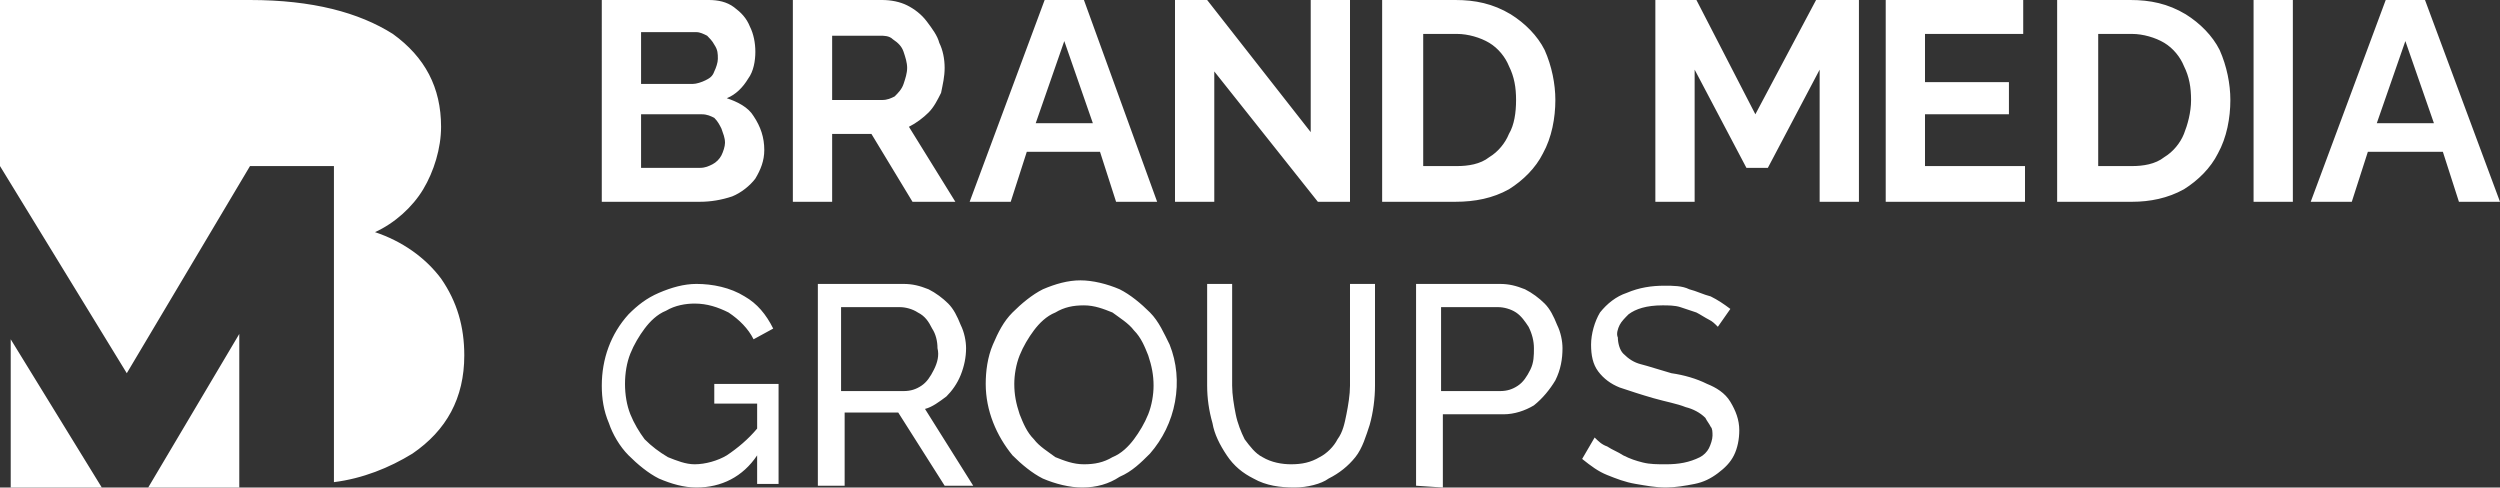 <?xml version="1.0" encoding="utf-8"?>
<!-- Generator: Adobe Illustrator 28.1.0, SVG Export Plug-In . SVG Version: 6.00 Build 0)  -->
<svg version="1.1" id="Layer_1" xmlns="http://www.w3.org/2000/svg" xmlns:xlink="http://www.w3.org/1999/xlink" x="0px" y="0px"
	 viewBox="0 0 140 27.3" style="enable-background:new 0 0 140 27.3;" xml:space="preserve">
<rect x="0" y="0" width="140" height="27.3" fill="#333333" stroke="none"/>
<style type="text/css">
	.st0{fill:#FFFFFF;}
</style>
<path class="st0" d="M0.6,27.3h5.1l-5.1-8.3V27.3z M8.3,27.3h5.1l0-8.6L8.3,27.3z M24.7,15.6c-0.9-1.2-2.2-2.1-3.7-2.6
	c1.1-0.5,2.1-1.4,2.7-2.4c0.6-1,1-2.3,1-3.5c0-2.2-0.9-3.9-2.7-5.2C20.1,0.7,17.5,0,14,0H0v9.3l7.1,11.6l6.9-11.6h4.7L18.7,27
	c1.6-0.2,3.1-0.8,4.4-1.6c1.9-1.3,2.9-3.1,2.9-5.5C26,18.3,25.6,16.9,24.7,15.6z M42.8,8.4c0,0.6-0.2,1.1-0.5,1.6
	c-0.3,0.4-0.8,0.8-1.3,1c-0.6,0.2-1.2,0.3-1.8,0.3h-5.5V0h6c0.5,0,1,0.1,1.4,0.4c0.4,0.3,0.7,0.6,0.9,1.1c0.2,0.4,0.3,0.9,0.3,1.4
	c0,0.5-0.1,1.1-0.4,1.5c-0.3,0.5-0.7,0.9-1.2,1.1c0.6,0.2,1.2,0.5,1.5,1C42.6,7.1,42.8,7.7,42.8,8.4z M35.9,1.9v2.8h2.9
	c0.2,0,0.5-0.1,0.7-0.2C39.7,4.4,39.9,4.3,40,4c0.1-0.2,0.2-0.5,0.2-0.7c0-0.3,0-0.5-0.2-0.8c-0.1-0.2-0.3-0.4-0.4-0.5
	c-0.2-0.1-0.4-0.2-0.6-0.2H35.9z M40.6,8c0-0.3-0.1-0.5-0.2-0.8C40.3,7,40.2,6.8,40,6.6c-0.2-0.1-0.4-0.2-0.7-0.2h-3.4v3h3.3
	c0.3,0,0.5-0.1,0.7-0.2c0.2-0.1,0.4-0.3,0.5-0.5C40.5,8.5,40.6,8.2,40.6,8z M44.4,11.3V0h5c0.5,0,1,0.1,1.4,0.3
	c0.4,0.2,0.8,0.5,1.1,0.9c0.3,0.4,0.6,0.8,0.7,1.2c0.2,0.4,0.3,0.9,0.3,1.4c0,0.5-0.1,0.9-0.2,1.4C52.5,5.6,52.3,6,52,6.3
	c-0.3,0.3-0.7,0.6-1.1,0.8l2.6,4.2h-2.4l-2.3-3.8h-2.2v3.8L44.4,11.3z M46.6,5.6h2.8c0.3,0,0.5-0.1,0.7-0.2c0.2-0.2,0.4-0.4,0.5-0.7
	c0.1-0.3,0.2-0.6,0.2-0.9c0-0.3-0.1-0.6-0.2-0.9c-0.1-0.3-0.3-0.5-0.6-0.7c-0.2-0.2-0.5-0.2-0.7-0.2h-2.7V5.6z M68,4v7.3h-2.2V0h1.8
	l5.8,7.4V0h2.2v11.3h-1.8L68,4z M77.4,11.3V0h4.1c1.1,0,2.1,0.2,3.1,0.8c0.8,0.5,1.5,1.2,1.9,2c0.4,0.9,0.6,1.9,0.6,2.8
	c0,1-0.2,2.1-0.7,3c-0.4,0.8-1.1,1.5-1.9,2c-0.9,0.5-1.9,0.7-3,0.7L77.4,11.3z M84.9,5.6c0-0.7-0.1-1.3-0.4-1.9
	c-0.2-0.5-0.6-1-1.1-1.3c-0.5-0.3-1.2-0.5-1.8-0.5h-1.9v7.4h1.9c0.6,0,1.3-0.1,1.8-0.5c0.5-0.3,0.9-0.8,1.1-1.3
	C84.8,7,84.9,6.3,84.9,5.6z M101.9,11.3V3.9L99,9.4h-1.2l-2.9-5.5v7.4h-2.2V0H95l3.3,6.4l3.4-6.4h2.4v11.3H101.9z M113.4,9.4v1.9
	h-7.8V0h7.7v1.9h-5.5v2.7h4.7v1.8h-4.7v2.9H113.4z M115.2,11.3V0h4.1c1.1,0,2.1,0.2,3.1,0.8c0.8,0.5,1.5,1.2,1.9,2
	c0.4,0.9,0.6,1.9,0.6,2.8c0,1-0.2,2.1-0.7,3c-0.4,0.8-1.1,1.5-1.9,2c-0.9,0.5-1.9,0.7-2.9,0.7L115.2,11.3z M122.7,5.6
	c0-0.7-0.1-1.3-0.4-1.9c-0.2-0.5-0.6-1-1.1-1.3c-0.5-0.3-1.2-0.5-1.8-0.5h-1.9v7.4h1.9c0.6,0,1.3-0.1,1.8-0.5
	c0.5-0.3,0.9-0.8,1.1-1.3C122.5,7,122.7,6.3,122.7,5.6z M126.2,11.3V0h2.2v11.3H126.2z M133.6,0h2.2l4.2,11.3h-2.3l-0.9-2.8h-4.2
	l-0.9,2.8h-2.3L133.6,0z M136.3,6.9l-1.6-4.6l-1.6,4.6H136.3z M58.5,0h2.2l4.1,11.3h-2.3l-0.9-2.8h-4.1l-0.9,2.8h-2.3L58.5,0z
	 M61.2,6.9l-1.6-4.6l-1.6,4.6H61.2z M39,27.3c-0.7,0-1.4-0.2-2.1-0.5c-0.6-0.3-1.2-0.8-1.7-1.3c-0.5-0.5-0.9-1.2-1.1-1.8
	c-0.3-0.7-0.4-1.4-0.4-2.1c0-1.5,0.5-2.9,1.5-4c0.5-0.5,1-0.9,1.7-1.2c0.7-0.3,1.4-0.5,2.1-0.5c0.9,0,1.9,0.2,2.7,0.7
	c0.7,0.4,1.2,1,1.6,1.8L42.2,19c-0.3-0.6-0.8-1.1-1.4-1.5c-0.6-0.3-1.2-0.5-1.9-0.5c-0.5,0-1.1,0.1-1.6,0.4c-0.5,0.2-0.9,0.6-1.2,1
	c-0.3,0.4-0.6,0.9-0.8,1.4c-0.2,0.5-0.3,1.1-0.3,1.7c0,0.6,0.1,1.2,0.3,1.7c0.2,0.5,0.5,1,0.8,1.4c0.4,0.4,0.8,0.7,1.3,1
	c0.5,0.2,1,0.4,1.5,0.4c0.6,0,1.3-0.2,1.8-0.5c0.6-0.4,1.2-0.9,1.7-1.5v1.5C41.6,26.7,40.4,27.3,39,27.3z M42.4,22.6H40v-1.1h3.6
	v5.6h-1.2V22.6z M45.8,27.2V15.9h4.8c0.5,0,0.9,0.1,1.4,0.3c0.4,0.2,0.8,0.5,1.1,0.8c0.3,0.3,0.5,0.7,0.7,1.2
	c0.2,0.4,0.3,0.9,0.3,1.3c0,0.5-0.1,1-0.3,1.5c-0.2,0.5-0.5,0.9-0.8,1.2c-0.4,0.3-0.8,0.6-1.2,0.7l2.7,4.3h-1.6l-2.6-4.1h-3v4.1
	L45.8,27.2z M47.2,21.9h3.4c0.4,0,0.7-0.1,1-0.3c0.3-0.2,0.5-0.5,0.7-0.9c0.2-0.4,0.3-0.8,0.2-1.2c0-0.4-0.1-0.8-0.3-1.1
	c-0.2-0.4-0.4-0.7-0.8-0.9c-0.3-0.2-0.7-0.3-1-0.3h-3.3V21.9z M60.6,27.3c-0.7,0-1.5-0.2-2.2-0.5c-0.6-0.3-1.2-0.8-1.7-1.3
	c-0.9-1.1-1.5-2.5-1.5-4c0-0.7,0.1-1.5,0.4-2.2c0.3-0.7,0.6-1.3,1.1-1.8c0.5-0.5,1.1-1,1.7-1.3c0.7-0.3,1.4-0.5,2.1-0.5
	c0.7,0,1.5,0.2,2.2,0.5c0.6,0.3,1.2,0.8,1.7,1.3c0.5,0.5,0.8,1.2,1.1,1.8c0.4,1,0.5,2.1,0.3,3.2c-0.2,1.1-0.7,2.1-1.4,2.9
	c-0.5,0.5-1,1-1.7,1.3C62.1,27.1,61.4,27.3,60.6,27.3z M56.8,21.5c0,0.6,0.1,1.1,0.3,1.7c0.2,0.5,0.4,1,0.8,1.4
	c0.3,0.4,0.8,0.7,1.2,1c0.5,0.2,1,0.4,1.6,0.4c0.6,0,1.1-0.1,1.6-0.4c0.5-0.2,0.9-0.6,1.2-1c0.3-0.4,0.6-0.9,0.8-1.4
	c0.2-0.5,0.3-1.1,0.3-1.6c0-0.6-0.1-1.1-0.3-1.7c-0.2-0.5-0.4-1-0.8-1.4c-0.3-0.4-0.8-0.7-1.2-1c-0.5-0.2-1-0.4-1.6-0.4
	c-0.6,0-1.1,0.1-1.6,0.4c-0.5,0.2-0.9,0.6-1.2,1c-0.3,0.4-0.6,0.9-0.8,1.4C56.9,20.4,56.8,21,56.8,21.5z M72.5,27.3
	c-0.8,0-1.6-0.1-2.3-0.5c-0.6-0.3-1.1-0.7-1.5-1.3c-0.4-0.6-0.7-1.2-0.8-1.8c-0.2-0.7-0.3-1.4-0.3-2.1v-5.7h1.4v5.7
	c0,0.5,0.1,1.1,0.2,1.6c0.1,0.5,0.3,1,0.5,1.4c0.3,0.4,0.6,0.8,1,1c0.5,0.3,1.1,0.4,1.6,0.4c0.6,0,1.1-0.1,1.6-0.4
	c0.4-0.2,0.8-0.6,1-1c0.3-0.4,0.4-0.9,0.5-1.4c0.1-0.5,0.2-1.1,0.2-1.6v-5.7h1.4v5.7c0,0.7-0.1,1.5-0.3,2.2
	c-0.2,0.6-0.4,1.3-0.8,1.8c-0.4,0.5-0.9,0.9-1.5,1.2C74,27.1,73.2,27.3,72.5,27.3z M79.3,27.2V15.9H84c0.5,0,0.9,0.1,1.4,0.3
	c0.4,0.2,0.8,0.5,1.1,0.8c0.3,0.3,0.5,0.7,0.7,1.2c0.2,0.4,0.3,0.9,0.3,1.3c0,0.6-0.1,1.2-0.4,1.8c-0.3,0.5-0.7,1-1.2,1.4
	c-0.5,0.3-1.1,0.5-1.7,0.5h-3.4v4.1L79.3,27.2z M80.8,21.9H84c0.4,0,0.7-0.1,1-0.3c0.3-0.2,0.5-0.5,0.7-0.9c0.2-0.4,0.2-0.8,0.2-1.2
	c0-0.4-0.1-0.8-0.3-1.2c-0.2-0.3-0.4-0.6-0.7-0.8c-0.3-0.2-0.7-0.3-1-0.3h-3.2V21.9z M96.2,18.3c-0.2-0.2-0.3-0.3-0.5-0.4
	c-0.2-0.1-0.5-0.3-0.7-0.4c-0.3-0.1-0.6-0.2-0.9-0.3c-0.3-0.1-0.7-0.1-1-0.1c-0.9,0-1.5,0.2-1.9,0.5c-0.2,0.2-0.4,0.4-0.5,0.6
	s-0.2,0.5-0.1,0.7c0,0.3,0.1,0.7,0.3,0.9c0.3,0.3,0.6,0.5,1,0.6c0.4,0.1,1,0.3,1.7,0.5c0.7,0.1,1.4,0.3,2,0.6c0.5,0.2,1,0.5,1.3,1
	c0.3,0.5,0.5,1,0.5,1.6c0,0.5-0.1,1-0.3,1.4c-0.2,0.4-0.5,0.7-0.9,1c-0.4,0.3-0.8,0.5-1.3,0.6c-0.5,0.1-1.1,0.2-1.6,0.2
	c-0.6,0-1.1-0.1-1.7-0.2C91,27,90.5,26.8,90,26.6c-0.5-0.2-0.9-0.5-1.4-0.9l0.7-1.2c0.2,0.2,0.4,0.4,0.7,0.5
	c0.3,0.2,0.6,0.3,0.9,0.5c0.4,0.2,0.7,0.3,1.1,0.4c0.4,0.1,0.8,0.1,1.3,0.1c0.7,0,1.3-0.1,1.9-0.4c0.2-0.1,0.4-0.3,0.5-0.5
	c0.1-0.2,0.2-0.5,0.2-0.7c0-0.2,0-0.4-0.1-0.5c-0.1-0.2-0.2-0.3-0.3-0.5c-0.3-0.3-0.7-0.5-1.1-0.6c-0.5-0.2-1.1-0.3-1.8-0.5
	c-0.7-0.2-1.3-0.4-1.9-0.6c-0.5-0.2-0.9-0.5-1.2-0.9c-0.3-0.4-0.4-0.9-0.4-1.5c0-0.6,0.2-1.3,0.5-1.8c0.4-0.5,0.9-0.9,1.5-1.1
	c0.7-0.3,1.4-0.4,2.1-0.4c0.5,0,1,0,1.4,0.2c0.4,0.1,0.8,0.3,1.2,0.4c0.4,0.2,0.7,0.4,1.1,0.7L96.2,18.3z"/>
</svg>
